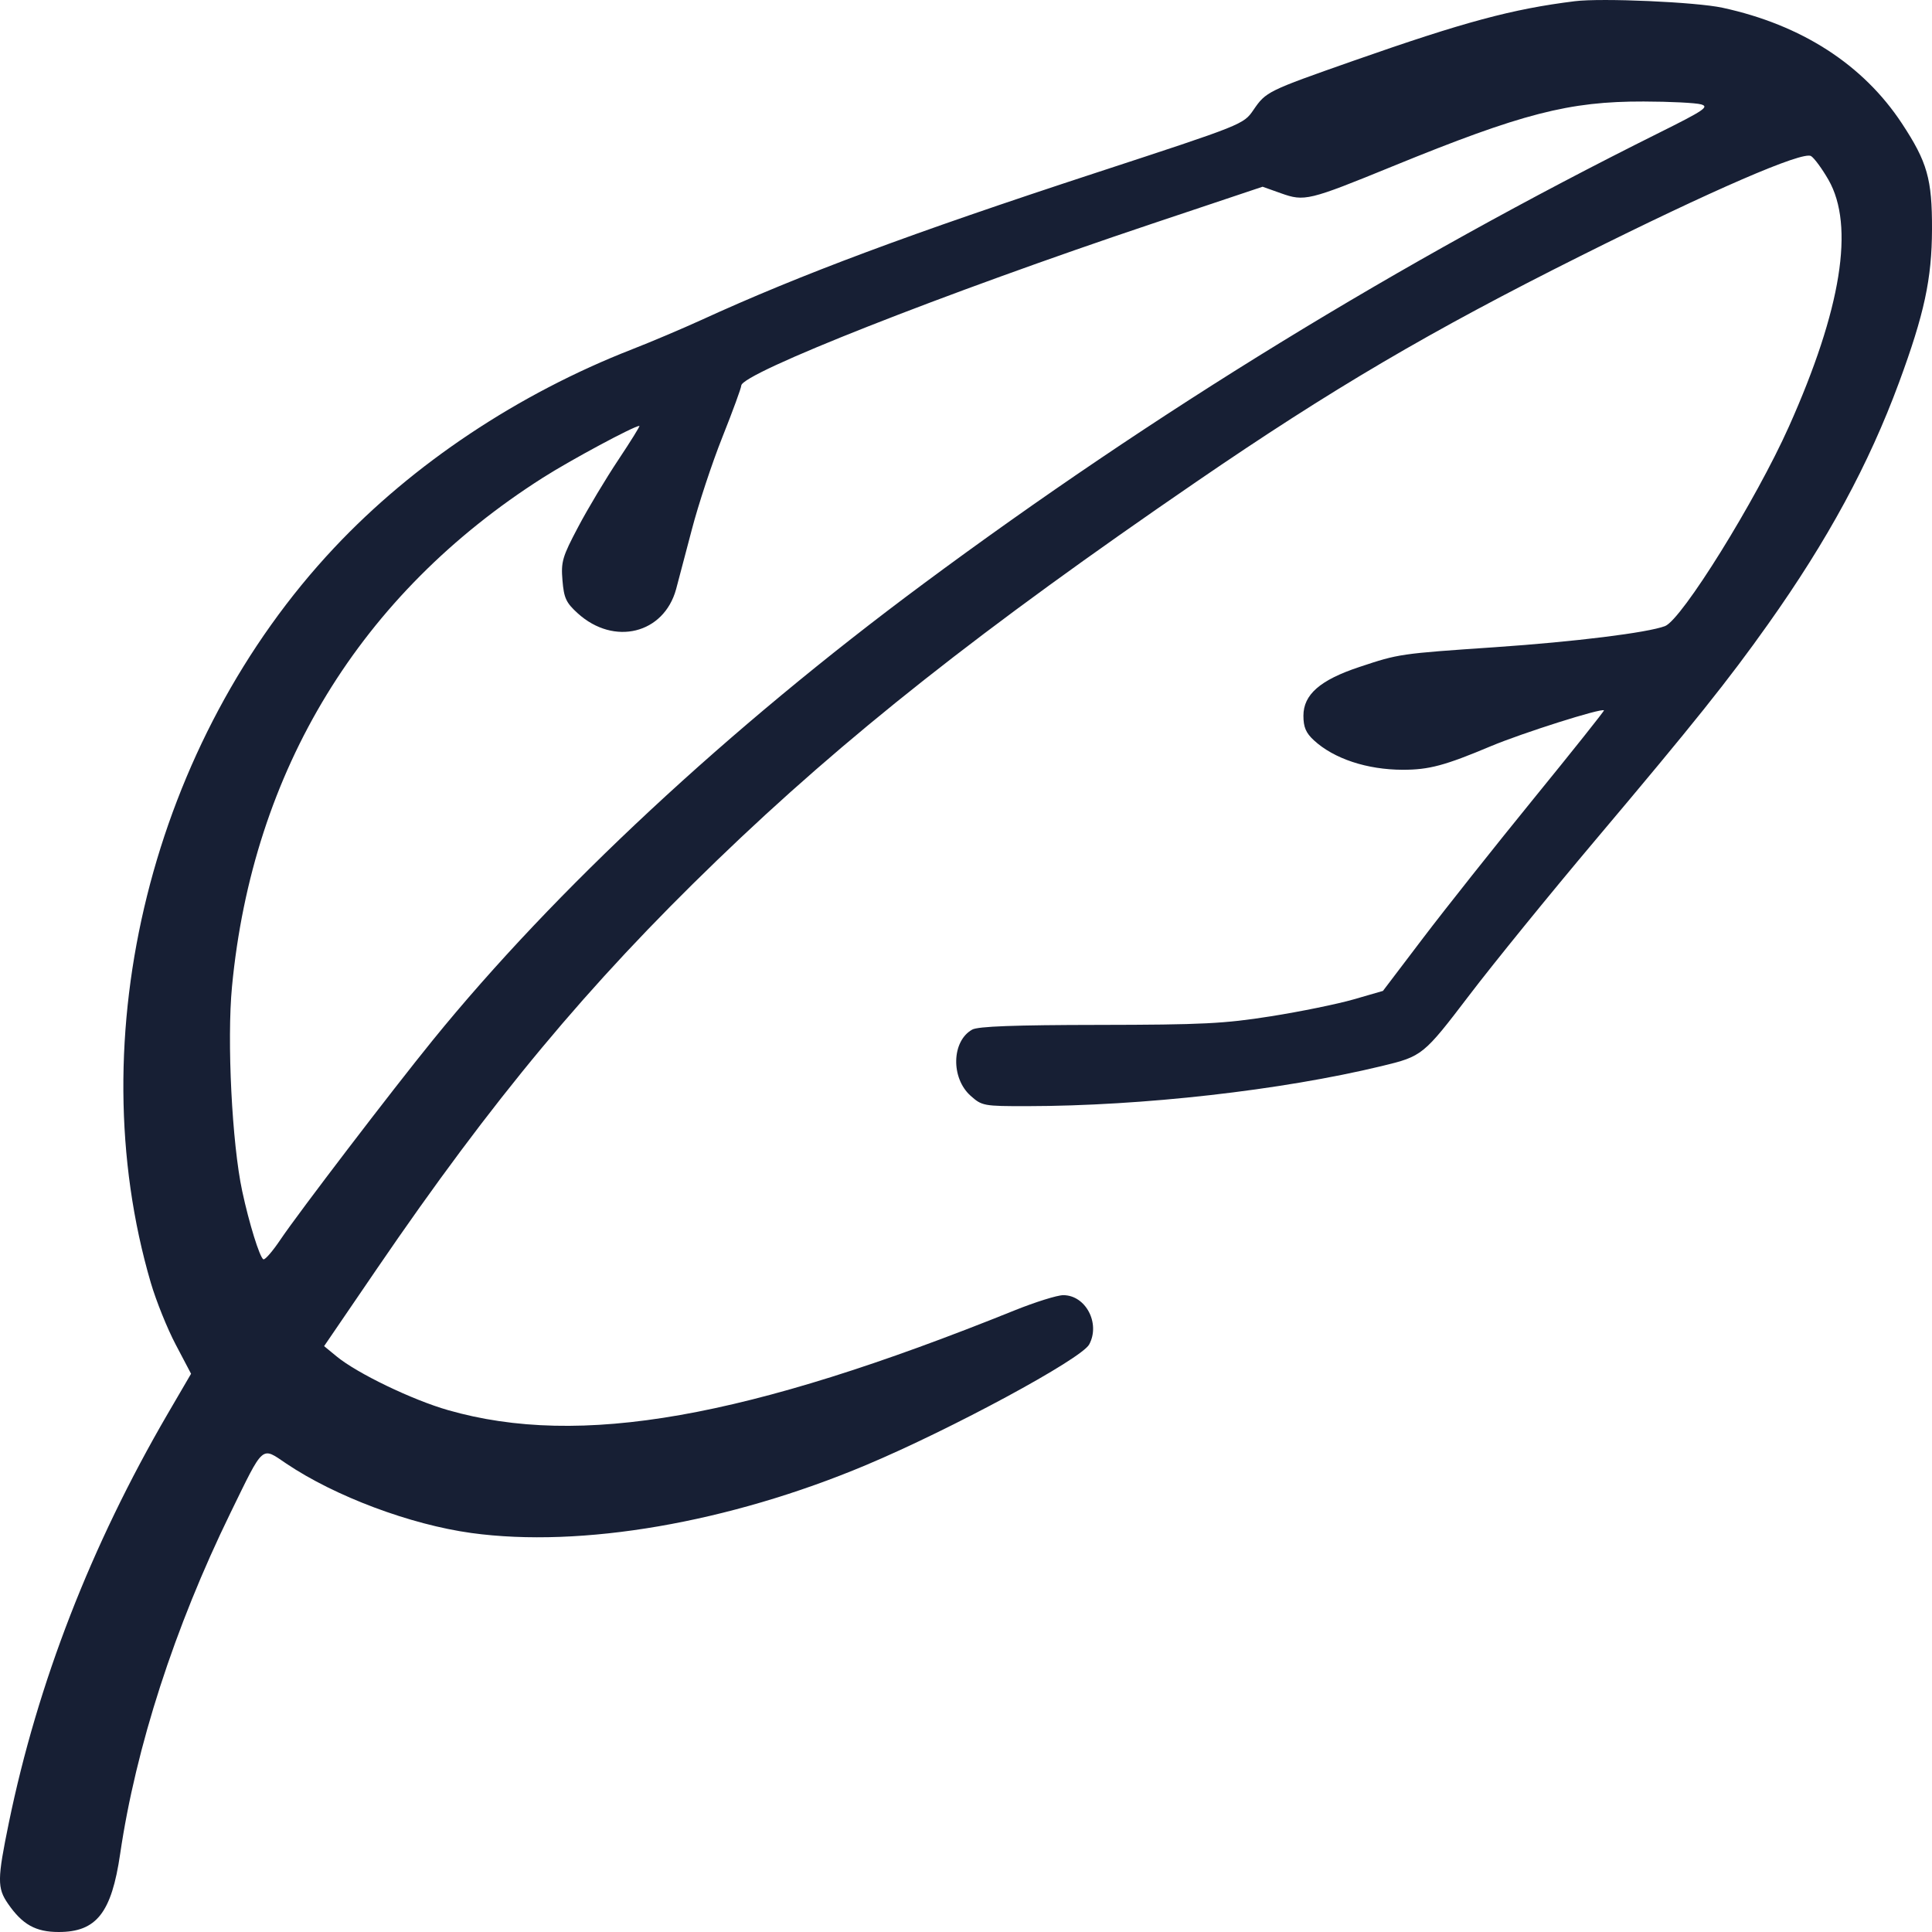 <svg xmlns="http://www.w3.org/2000/svg" width="37" height="37" viewBox="0 0 37 37" fill="none"><path fill-rule="evenodd" clip-rule="evenodd" d="M30.161 0.023C28.96 0.172 28.04 0.42 25.914 1.166C24.271 1.743 24.246 1.755 24.006 2.104C23.815 2.383 23.81 2.385 21.001 3.305C17.438 4.472 15.336 5.256 13.427 6.13C13.065 6.295 12.471 6.547 12.109 6.688C9.924 7.541 7.913 8.88 6.402 10.489C2.911 14.205 1.504 19.846 2.889 24.57C2.99 24.913 3.204 25.446 3.366 25.752L3.659 26.309L3.211 27.077C1.744 29.596 0.721 32.228 0.169 34.91C-0.053 35.99 -0.055 36.156 0.153 36.458C0.429 36.858 0.683 37 1.124 37C1.847 37 2.136 36.633 2.301 35.505C2.602 33.457 3.343 31.167 4.413 28.975C5.061 27.648 4.999 27.703 5.484 28.03C6.416 28.657 7.858 29.198 9.028 29.359C11.133 29.648 13.956 29.162 16.58 28.06C18.222 27.37 20.708 26.027 20.859 25.748C21.077 25.345 20.793 24.804 20.363 24.804C20.247 24.804 19.826 24.936 19.426 25.097C14.293 27.168 11.107 27.729 8.582 27.006C7.896 26.81 6.84 26.301 6.448 25.978L6.207 25.78L7.222 24.293C9.431 21.058 11.259 18.862 13.728 16.48C16.187 14.107 18.797 12.046 22.911 9.227C25.504 7.45 27.392 6.34 30.271 4.901C32.779 3.646 34.525 2.89 34.684 2.989C34.747 3.029 34.897 3.234 35.018 3.445C35.521 4.326 35.265 5.921 34.26 8.169C33.628 9.582 32.207 11.87 31.886 11.991C31.548 12.118 30.16 12.29 28.64 12.394C26.8 12.52 26.796 12.52 26.029 12.775C25.282 13.023 24.962 13.302 24.962 13.707C24.962 13.925 25.009 14.036 25.163 14.178C25.546 14.531 26.181 14.741 26.866 14.742C27.366 14.742 27.669 14.662 28.55 14.291C29.156 14.037 30.67 13.557 30.718 13.604C30.727 13.614 30.125 14.37 29.379 15.286C28.634 16.201 27.677 17.407 27.254 17.964L26.485 18.977L25.925 19.139C25.616 19.228 24.903 19.374 24.339 19.463C23.442 19.605 23.03 19.625 21.044 19.628C19.422 19.63 18.729 19.656 18.619 19.718C18.224 19.938 18.207 20.646 18.589 20.986C18.806 21.179 18.836 21.185 19.672 21.184C21.881 21.181 24.538 20.881 26.463 20.416C27.239 20.229 27.261 20.211 28.139 19.059C28.597 18.457 29.686 17.117 30.559 16.082C32.436 13.857 33.098 13.029 33.859 11.956C35.004 10.343 35.791 8.89 36.369 7.324C36.853 6.011 36.997 5.341 37 4.392C37.003 3.428 36.91 3.103 36.425 2.366C35.682 1.237 34.5 0.475 32.987 0.148C32.482 0.039 30.677 -0.041 30.161 0.023ZM32.578 1.999C32.738 2.045 32.636 2.114 31.772 2.544C26.812 5.014 22.1 7.903 17.675 11.187C13.95 13.951 10.618 17.051 8.29 19.918C7.5 20.891 5.717 23.226 5.373 23.737C5.221 23.964 5.072 24.135 5.043 24.117C4.971 24.073 4.771 23.429 4.639 22.813C4.443 21.901 4.344 19.929 4.443 18.895C4.838 14.752 6.903 11.371 10.398 9.148C10.93 8.809 12.146 8.156 12.245 8.156C12.262 8.156 12.08 8.448 11.842 8.806C11.604 9.163 11.258 9.74 11.074 10.089C10.769 10.665 10.742 10.758 10.772 11.116C10.8 11.455 10.841 11.543 11.066 11.747C11.759 12.374 12.713 12.139 12.948 11.284C12.988 11.136 13.123 10.624 13.248 10.147C13.372 9.669 13.636 8.869 13.835 8.37C14.034 7.87 14.196 7.427 14.196 7.385C14.196 7.15 18.084 5.618 22.062 4.285L24.18 3.576L24.531 3.701C24.983 3.862 25.058 3.844 26.675 3.183C29.15 2.172 30.049 1.94 31.479 1.944C31.983 1.945 32.477 1.97 32.578 1.999Z" fill="#171F34"></path></svg>